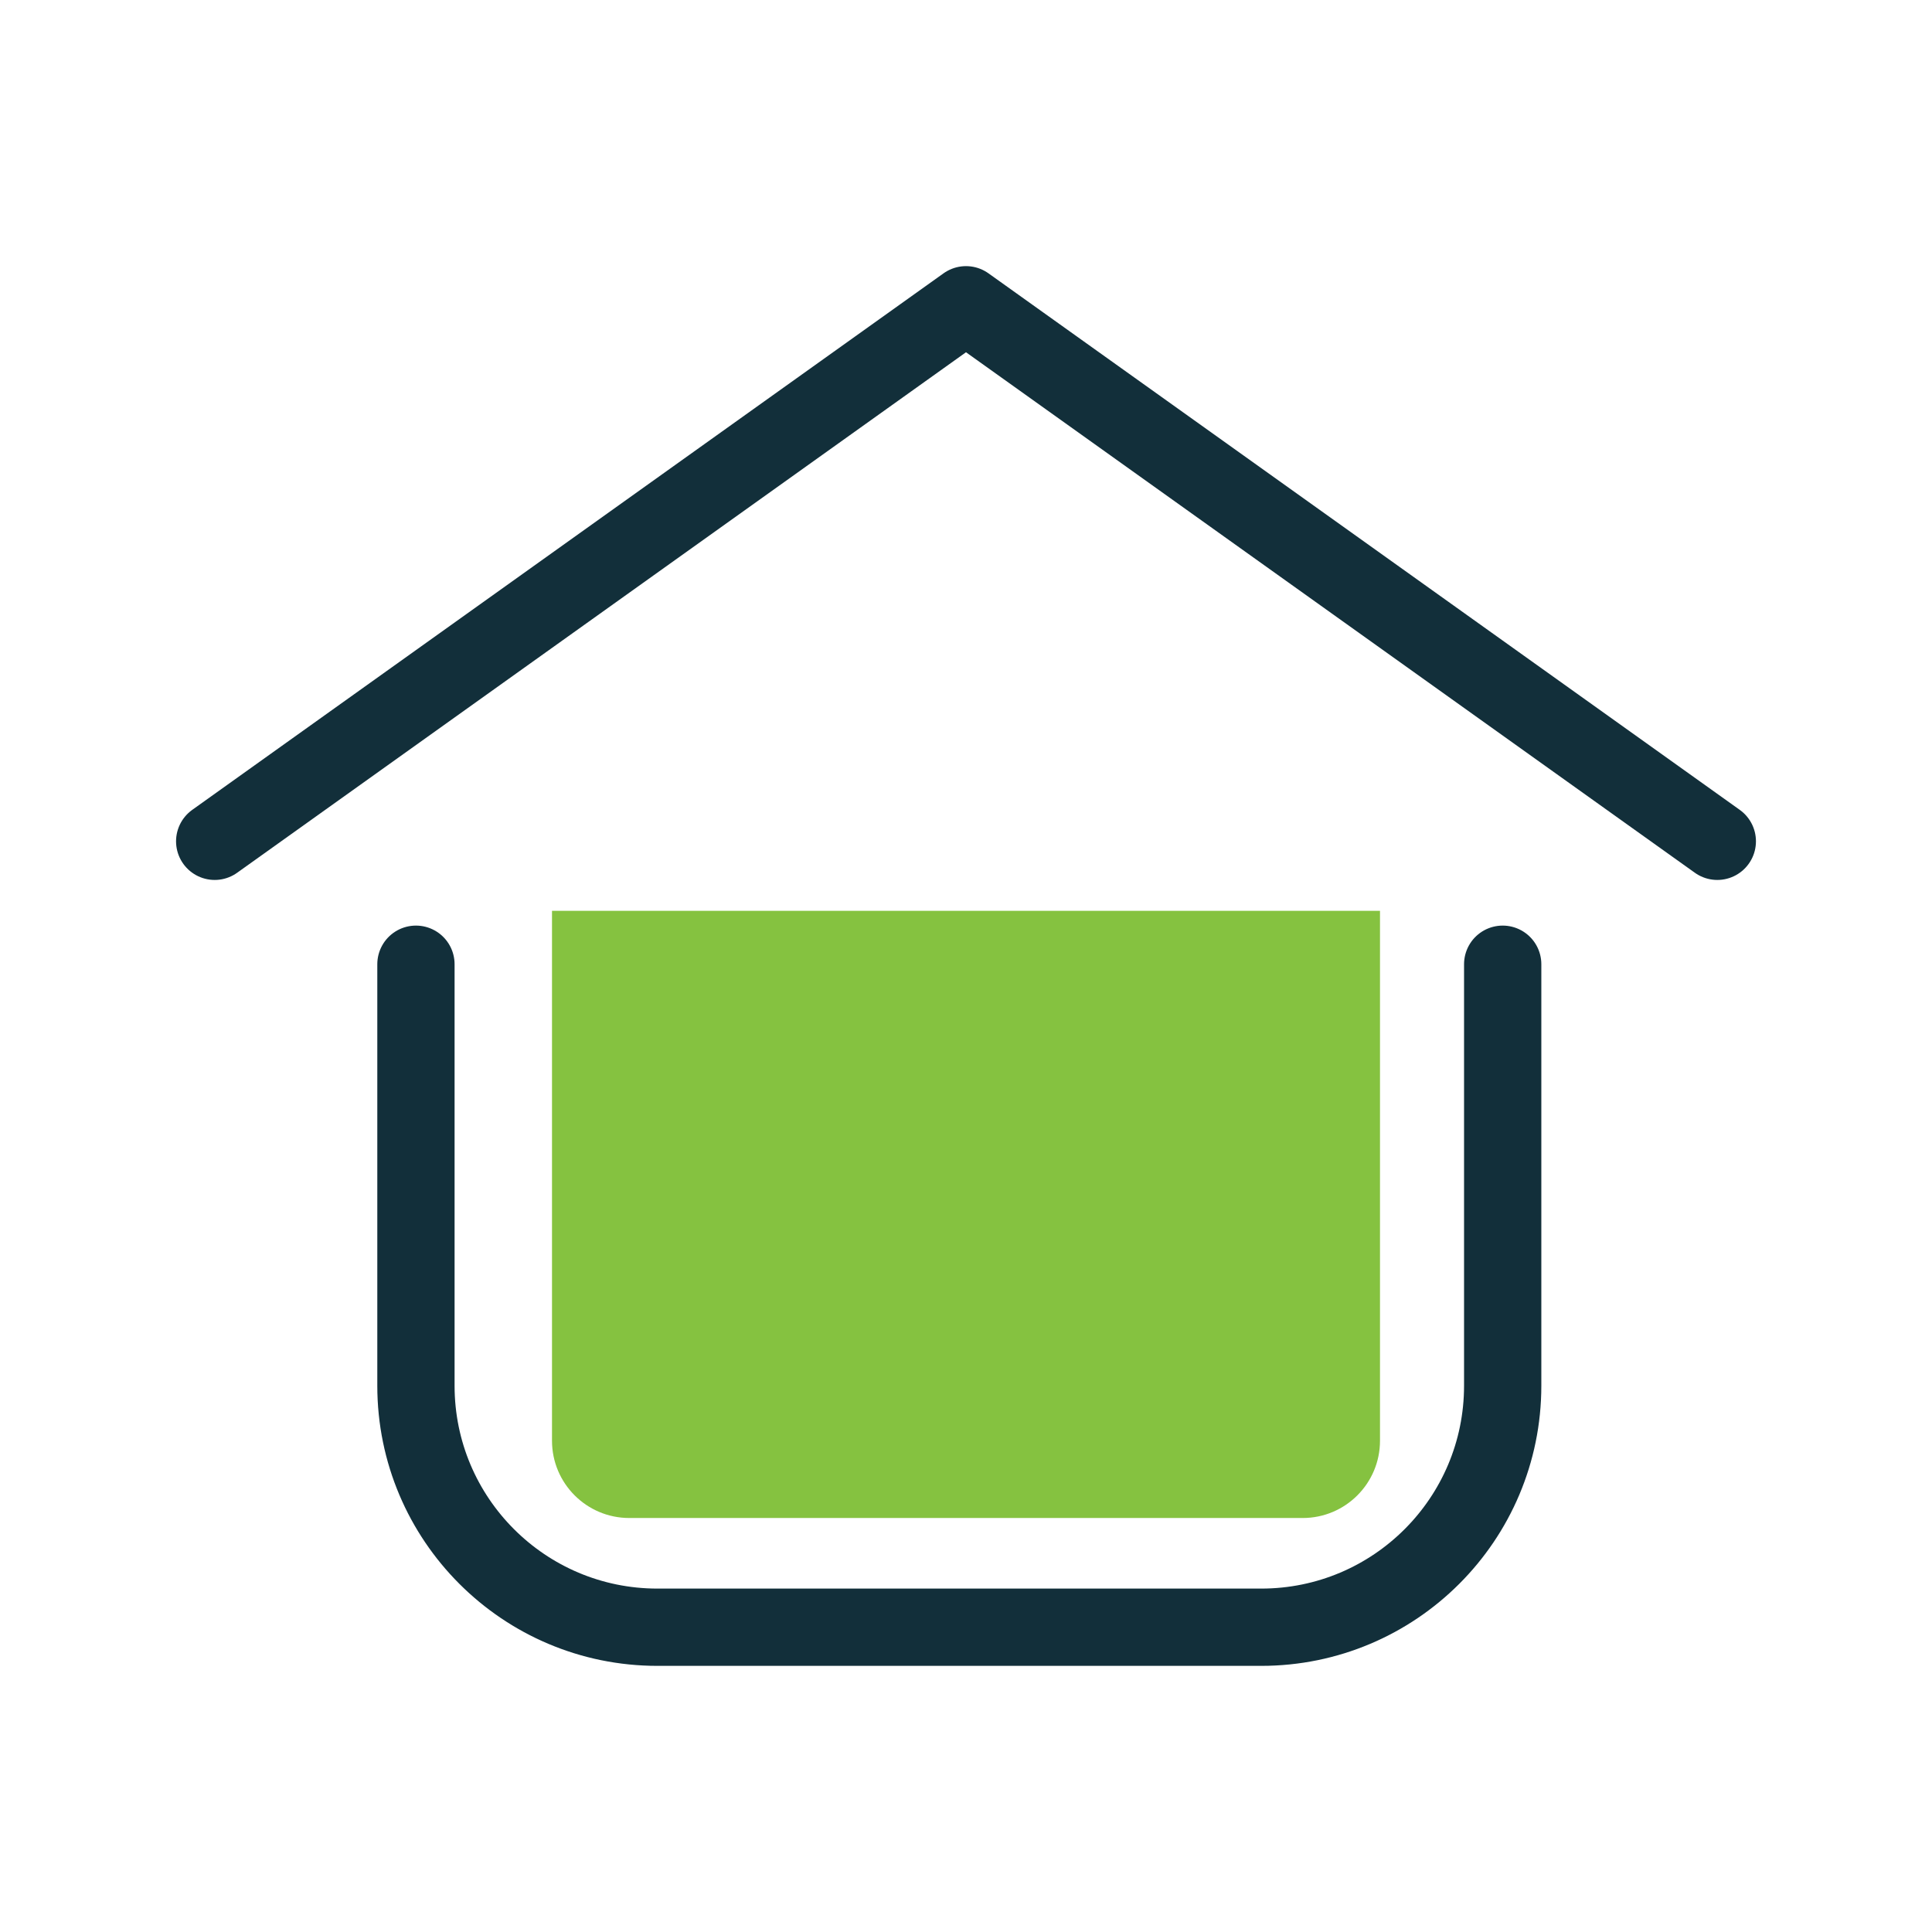 <?xml version="1.0" encoding="UTF-8"?> <svg xmlns="http://www.w3.org/2000/svg" width="200" height="200" viewBox="0 0 200 200" fill="none"> <path d="M155.558 99.817V143.45C155.558 157.258 144.366 168.45 130.558 168.45H68.058C54.25 168.45 43.058 157.258 43.058 143.45V99.817M22.225 87.092L100 31.55L177.775 87.092" stroke="#122F3A" stroke-width="8" stroke-miterlimit="10" stroke-linecap="round" stroke-linejoin="round"></path> <path d="M57.143 94.286H142.857V149.143C142.857 153.561 139.275 157.143 134.857 157.143H65.143C60.724 157.143 57.143 153.561 57.143 149.143V94.286Z" fill="#85C240"></path> </svg> 